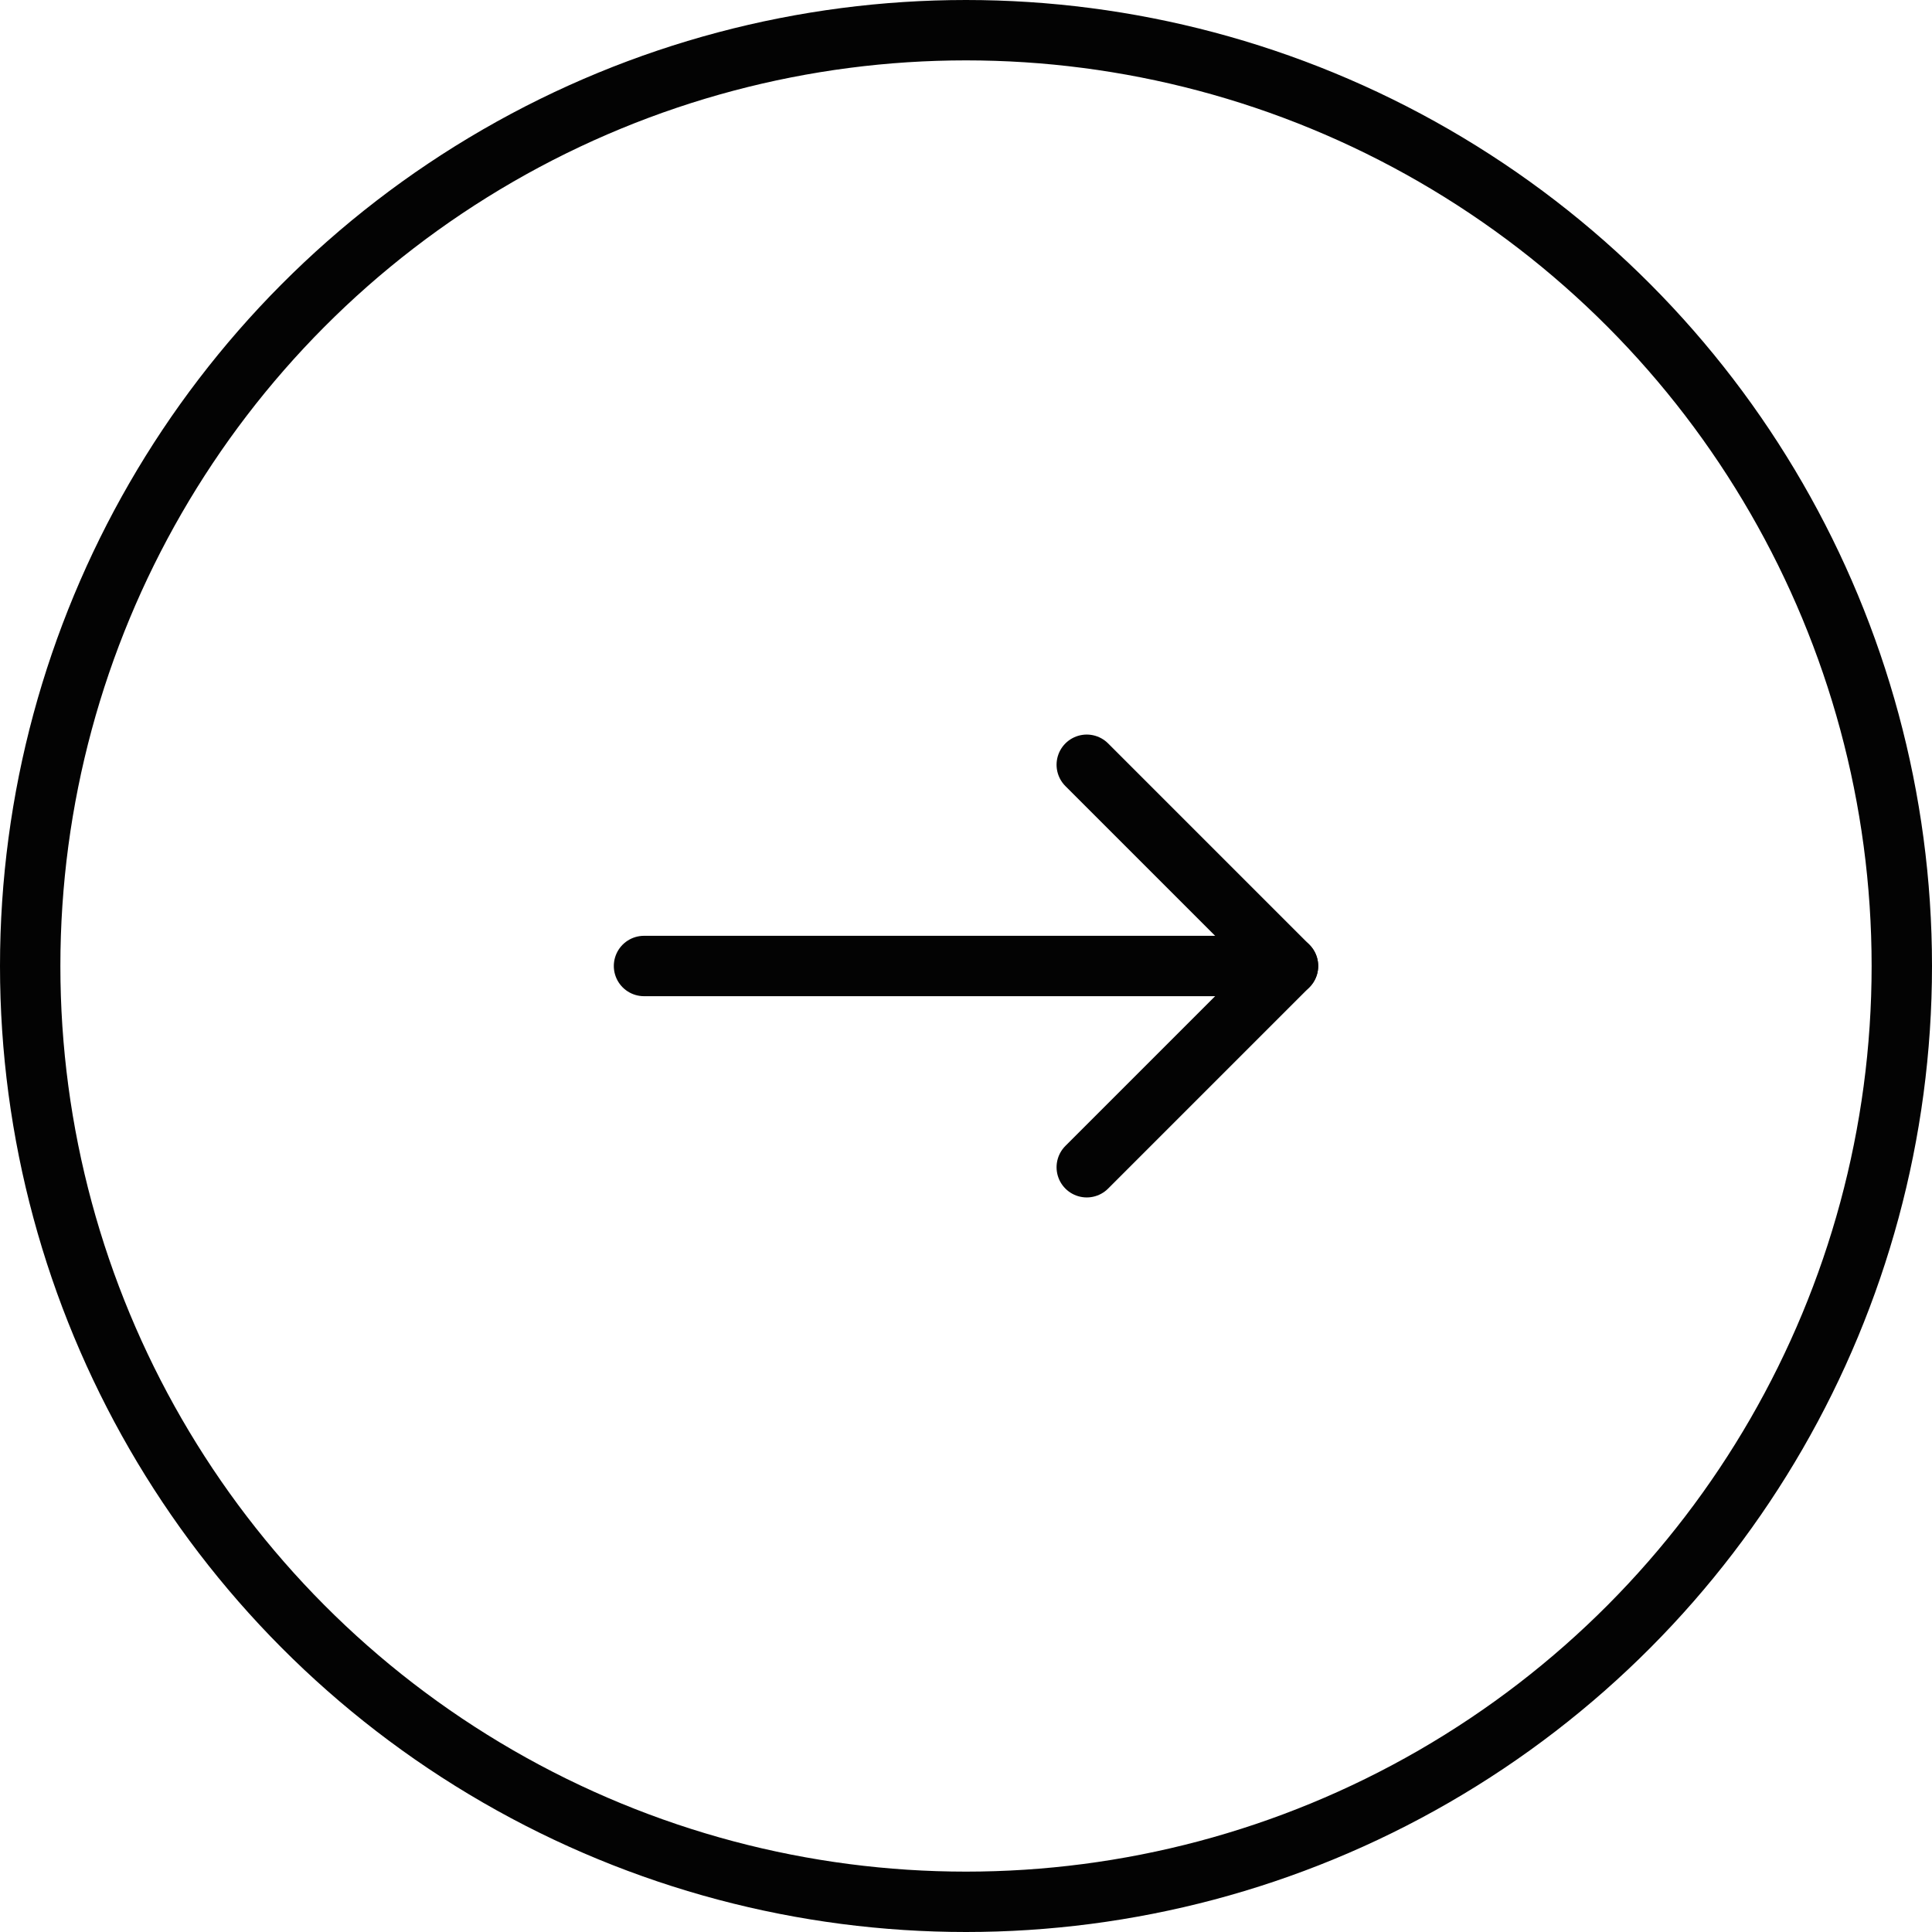 <svg width="48" height="48" viewBox="0 0 48 48" fill="none" xmlns="http://www.w3.org/2000/svg">
<circle cx="24" cy="24" r="23.25" stroke="#030303" stroke-width="1.5"/>
<path d="M27 29L32 24L27 19" stroke="#030303" stroke-width="1.5" stroke-linecap="round" stroke-linejoin="round"/>
<path d="M16 24H32" stroke="#030303" stroke-width="1.5" stroke-linecap="round" stroke-linejoin="round"/>
</svg>
